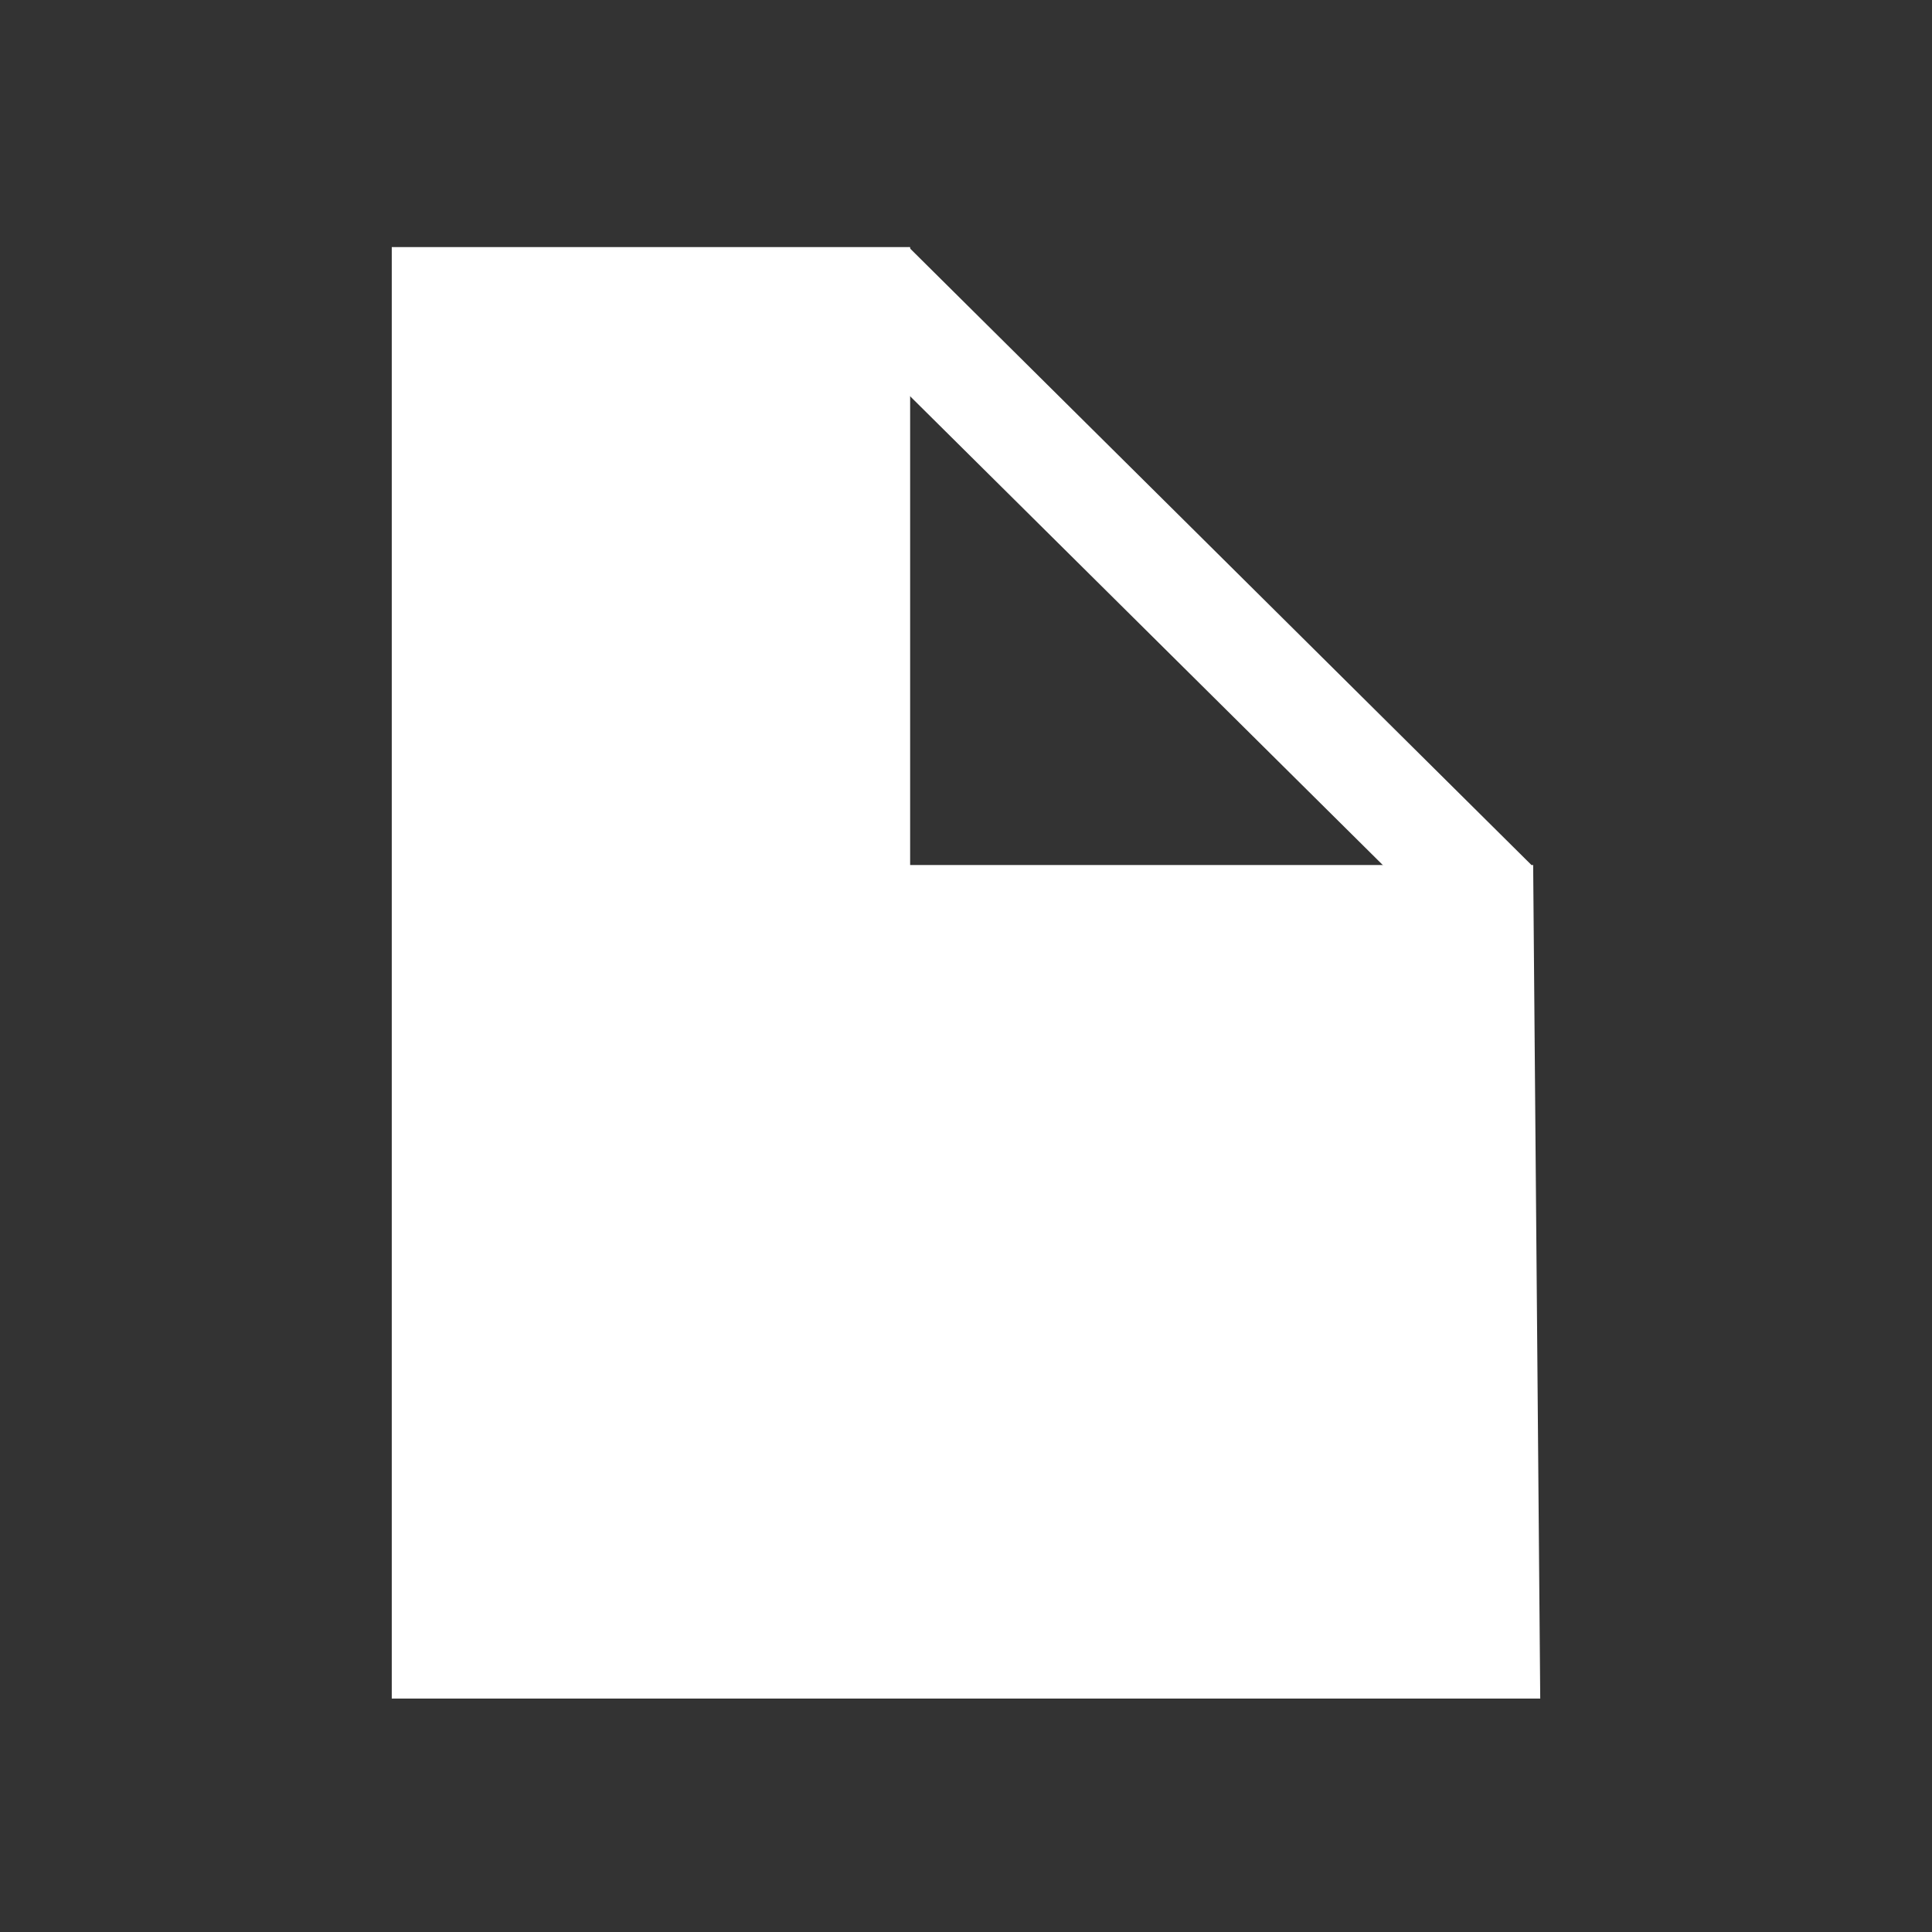 <?xml version="1.0" encoding="utf-8"?>
<!-- Generator: Adobe Illustrator 18.0.0, SVG Export Plug-In . SVG Version: 6.00 Build 0)  -->
<!DOCTYPE svg PUBLIC "-//W3C//DTD SVG 1.1//EN" "http://www.w3.org/Graphics/SVG/1.1/DTD/svg11.dtd">
<svg version="1.1" id="Layer_1" xmlns="http://www.w3.org/2000/svg" xmlns:xlink="http://www.w3.org/1999/xlink" x="0px" y="0px"
	 viewBox="116 0 792 792" enable-background="new 116 0 792 792" xml:space="preserve">
<rect x="116" y="0" width="792" height="792" fill="#333333" stroke="none"/>
<polygon fill="#FFFFFF" points="458.1,131.7 713.4,384.9 743.8,354.6 488.5,101.3 "/>
<polygon fill="#FFFFFF" points="744.5,354.6 747.4,696.3 276.6,696.3 276.6,101.3 489.1,101.3 489.1,354.6 "/>
<path fill="#FFFFFF" d="M960.6,196.8"/>
<path fill="#EE4323" d="M904,507.5"/>
</svg>
